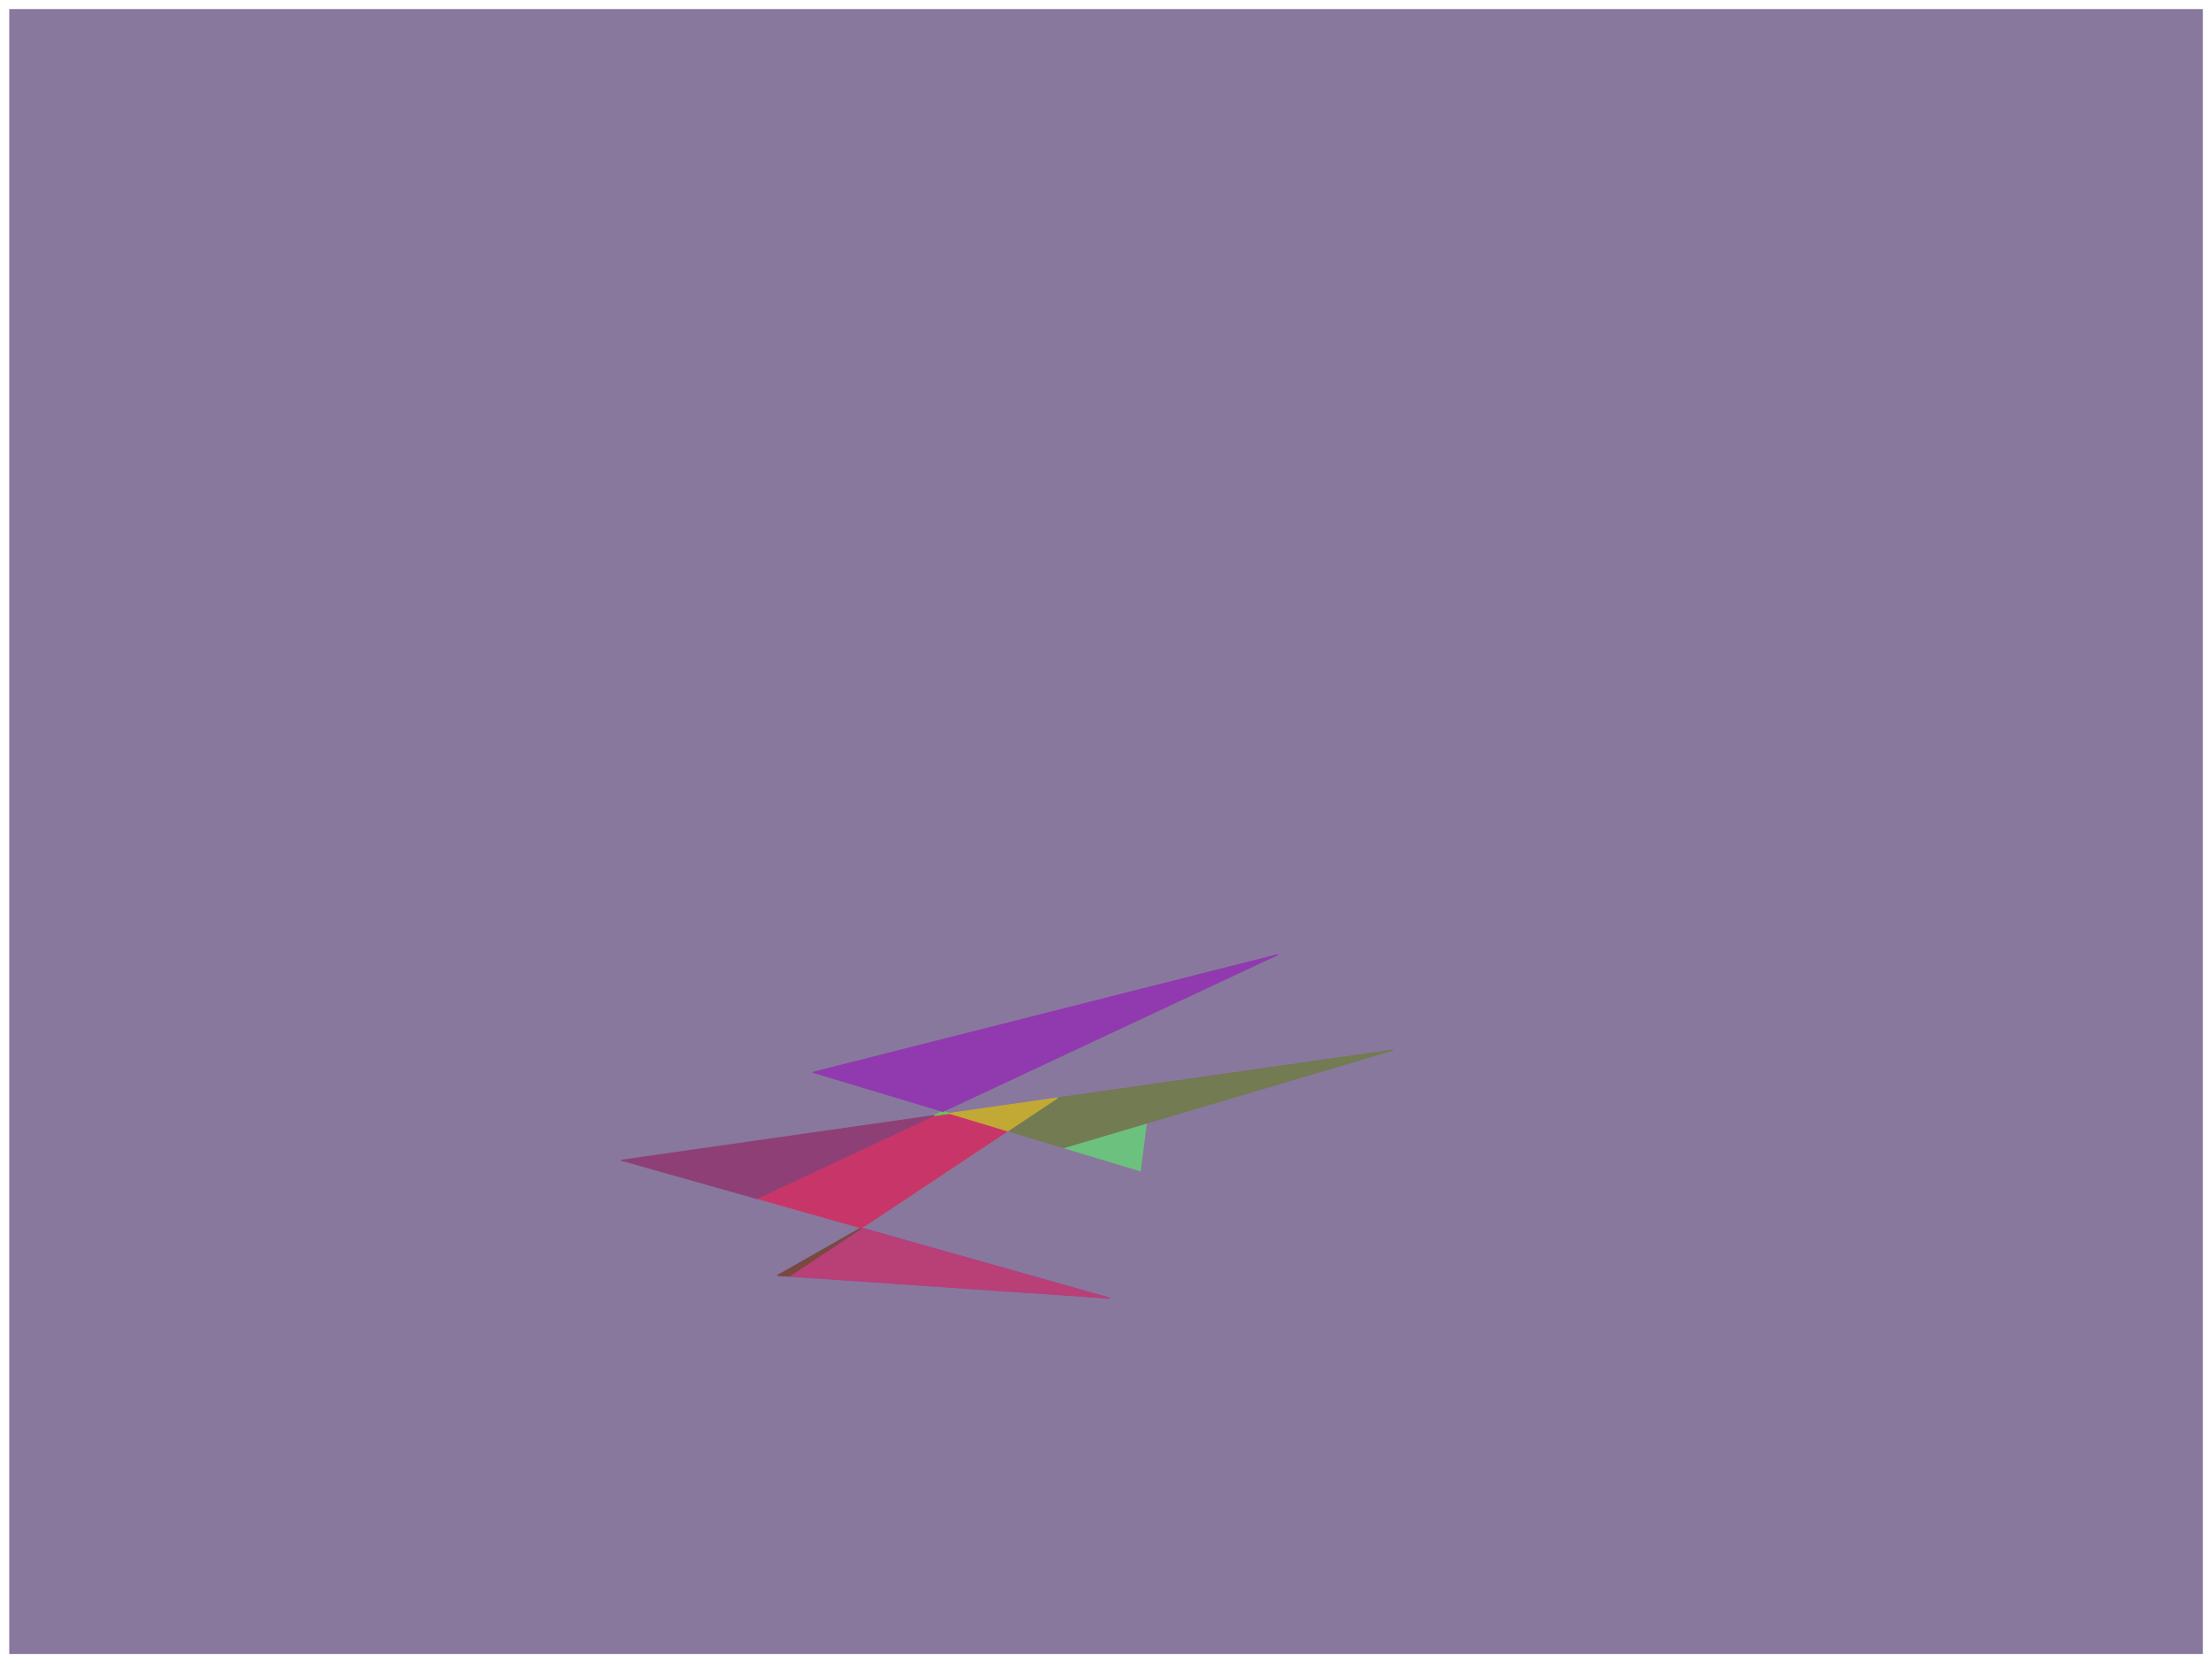 <?xml version="1.0" encoding="UTF-8"?>
<svg id="Layer_1" data-name="Layer 1" xmlns="http://www.w3.org/2000/svg" xmlns:xlink="http://www.w3.org/1999/xlink" viewBox="0 0 774.48 582.45">
  <defs>
    <style>
      .cls-1 {
        fill: #c83669;
      }

      .cls-1, .cls-2, .cls-3, .cls-4, .cls-5, .cls-6, .cls-7, .cls-8, .cls-9, .cls-10, .cls-11, .cls-12, .cls-13 {
        fill-rule: evenodd;
      }

      .cls-2 {
        fill: #c2a936;
      }

      .cls-3 {
        fill: #56b3b2;
      }

      .cls-14 {
        stroke: #7a4841;
      }

      .cls-14, .cls-15, .cls-16, .cls-17, .cls-18, .cls-19, .cls-20, .cls-21, .cls-22, .cls-23, .cls-24, .cls-25, .cls-26, .cls-27 {
        fill: none;
      }

      .cls-14, .cls-16, .cls-17, .cls-18, .cls-19, .cls-20, .cls-21, .cls-22, .cls-23, .cls-24, .cls-25, .cls-26, .cls-27 {
        stroke-linecap: round;
        stroke-linejoin: round;
        stroke-width: .38px;
      }

      .cls-4 {
        fill: #8e4076;
      }

      .cls-16 {
        stroke: #735fc7;
      }

      .cls-5 {
        fill: #735fc7;
      }

      .cls-17 {
        stroke: #88789d;
      }

      .cls-18 {
        stroke: #8e4076;
      }

      .cls-6 {
        fill: #b93f77;
      }

      .cls-7 {
        fill: #88789d;
      }

      .cls-8 {
        fill: #727b51;
      }

      .cls-19 {
        stroke: #69c355;
      }

      .cls-20 {
        stroke: #6cc17e;
      }

      .cls-21 {
        stroke: #73c844;
      }

      .cls-9 {
        fill: #73c844;
      }

      .cls-22 {
        stroke: #c83669;
      }

      .cls-10 {
        fill: #9139af;
      }

      .cls-23 {
        stroke: #c2a936;
      }

      .cls-11 {
        fill: #7a4841;
      }

      .cls-24 {
        stroke: #56b3b2;
      }

      .cls-25 {
        stroke: #9139af;
      }

      .cls-12 {
        fill: #69c355;
      }

      .cls-28 {
        clip-path: url(#clippath);
      }

      .cls-26 {
        stroke: #727b51;
      }

      .cls-27 {
        stroke: #b93f77;
      }

      .cls-13 {
        fill: #6cc17e;
      }
    </style>
    <clipPath id="clippath">
      <rect class="cls-15" x="3.24" y="3.19" width="768.05" height="576.08"/>
    </clipPath>
  </defs>
  <g class="cls-28">
    <polyline class="cls-7" points=".19 .19 774.29 .19 774.29 582.27 .19 582.27 .19 .19"/>
    <polyline class="cls-17" points=".19 .19 774.29 .19 774.29 582.27 .19 582.27 .19 .19"/>
  </g>
  <polyline class="cls-5" points="272.3 446.66 388.55 454.63 301.5 430.05 272.3 446.66"/>
  <polyline class="cls-16" points="272.3 446.66 388.55 454.63 301.5 430.05 272.3 446.66"/>
  <polyline class="cls-13" points="372.4 401.94 399.23 410.01 401.36 393.35 372.4 401.94"/>
  <polyline class="cls-20" points="372.4 401.94 399.23 410.01 401.36 393.35 372.4 401.94"/>
  <polyline class="cls-9" points="301.5 430.05 301.66 430.09 303.09 429.14 301.5 430.05"/>
  <polyline class="cls-21" points="301.5 430.05 301.66 430.09 303.09 429.14 301.5 430.05"/>
  <polyline class="cls-3" points="265.01 419.74 301.5 430.05 303.09 429.14 352.86 396.06 330.16 389.23 265.01 419.74"/>
  <polyline class="cls-24" points="265.01 419.74 301.5 430.05 303.09 429.14 352.86 396.06 330.16 389.23 265.01 419.74"/>
  <polyline class="cls-6" points="276.32 446.93 388.55 454.63 301.66 430.09 276.32 446.93"/>
  <polyline class="cls-27" points="276.32 446.93 388.55 454.63 301.66 430.09 276.32 446.93"/>
  <polyline class="cls-11" points="272.3 446.66 276.32 446.93 301.66 430.09 301.5 430.05 272.3 446.66"/>
  <polyline class="cls-14" points="272.3 446.66 276.32 446.93 301.66 430.09 301.5 430.05 272.3 446.66"/>
  <polyline class="cls-1" points="265.01 419.74 301.5 430.05 303.09 429.14 352.86 396.06 332.47 389.92 327.01 390.7 265.01 419.74"/>
  <polyline class="cls-22" points="265.01 419.74 301.5 430.05 303.09 429.14 352.86 396.06 332.47 389.92 327.01 390.7 265.01 419.74"/>
  <polyline class="cls-12" points="327.01 390.7 332.47 389.92 330.16 389.23 327.01 390.7"/>
  <polyline class="cls-19" points="327.01 390.7 332.47 389.92 330.16 389.23 327.01 390.7"/>
  <polyline class="cls-8" points="352.86 396.06 372.4 401.94 401.36 393.35 487.75 367.74 370.21 384.53 352.86 396.06"/>
  <polyline class="cls-26" points="352.86 396.06 372.4 401.94 401.36 393.35 487.75 367.74 370.21 384.53 352.86 396.06"/>
  <polyline class="cls-4" points="217.56 406.34 265.01 419.74 327.01 390.7 217.56 406.34"/>
  <polyline class="cls-18" points="217.56 406.34 265.01 419.74 327.01 390.7 217.56 406.34"/>
  <polyline class="cls-2" points="332.47 389.92 352.86 396.06 370.21 384.53 332.47 389.92"/>
  <polyline class="cls-23" points="332.47 389.92 352.86 396.06 370.21 384.53 332.47 389.92"/>
  <polyline class="cls-10" points="284.69 375.54 330.16 389.23 447.24 334.38 284.69 375.54"/>
  <polyline class="cls-25" points="284.69 375.54 330.16 389.23 447.24 334.38 284.69 375.54"/>
</svg>